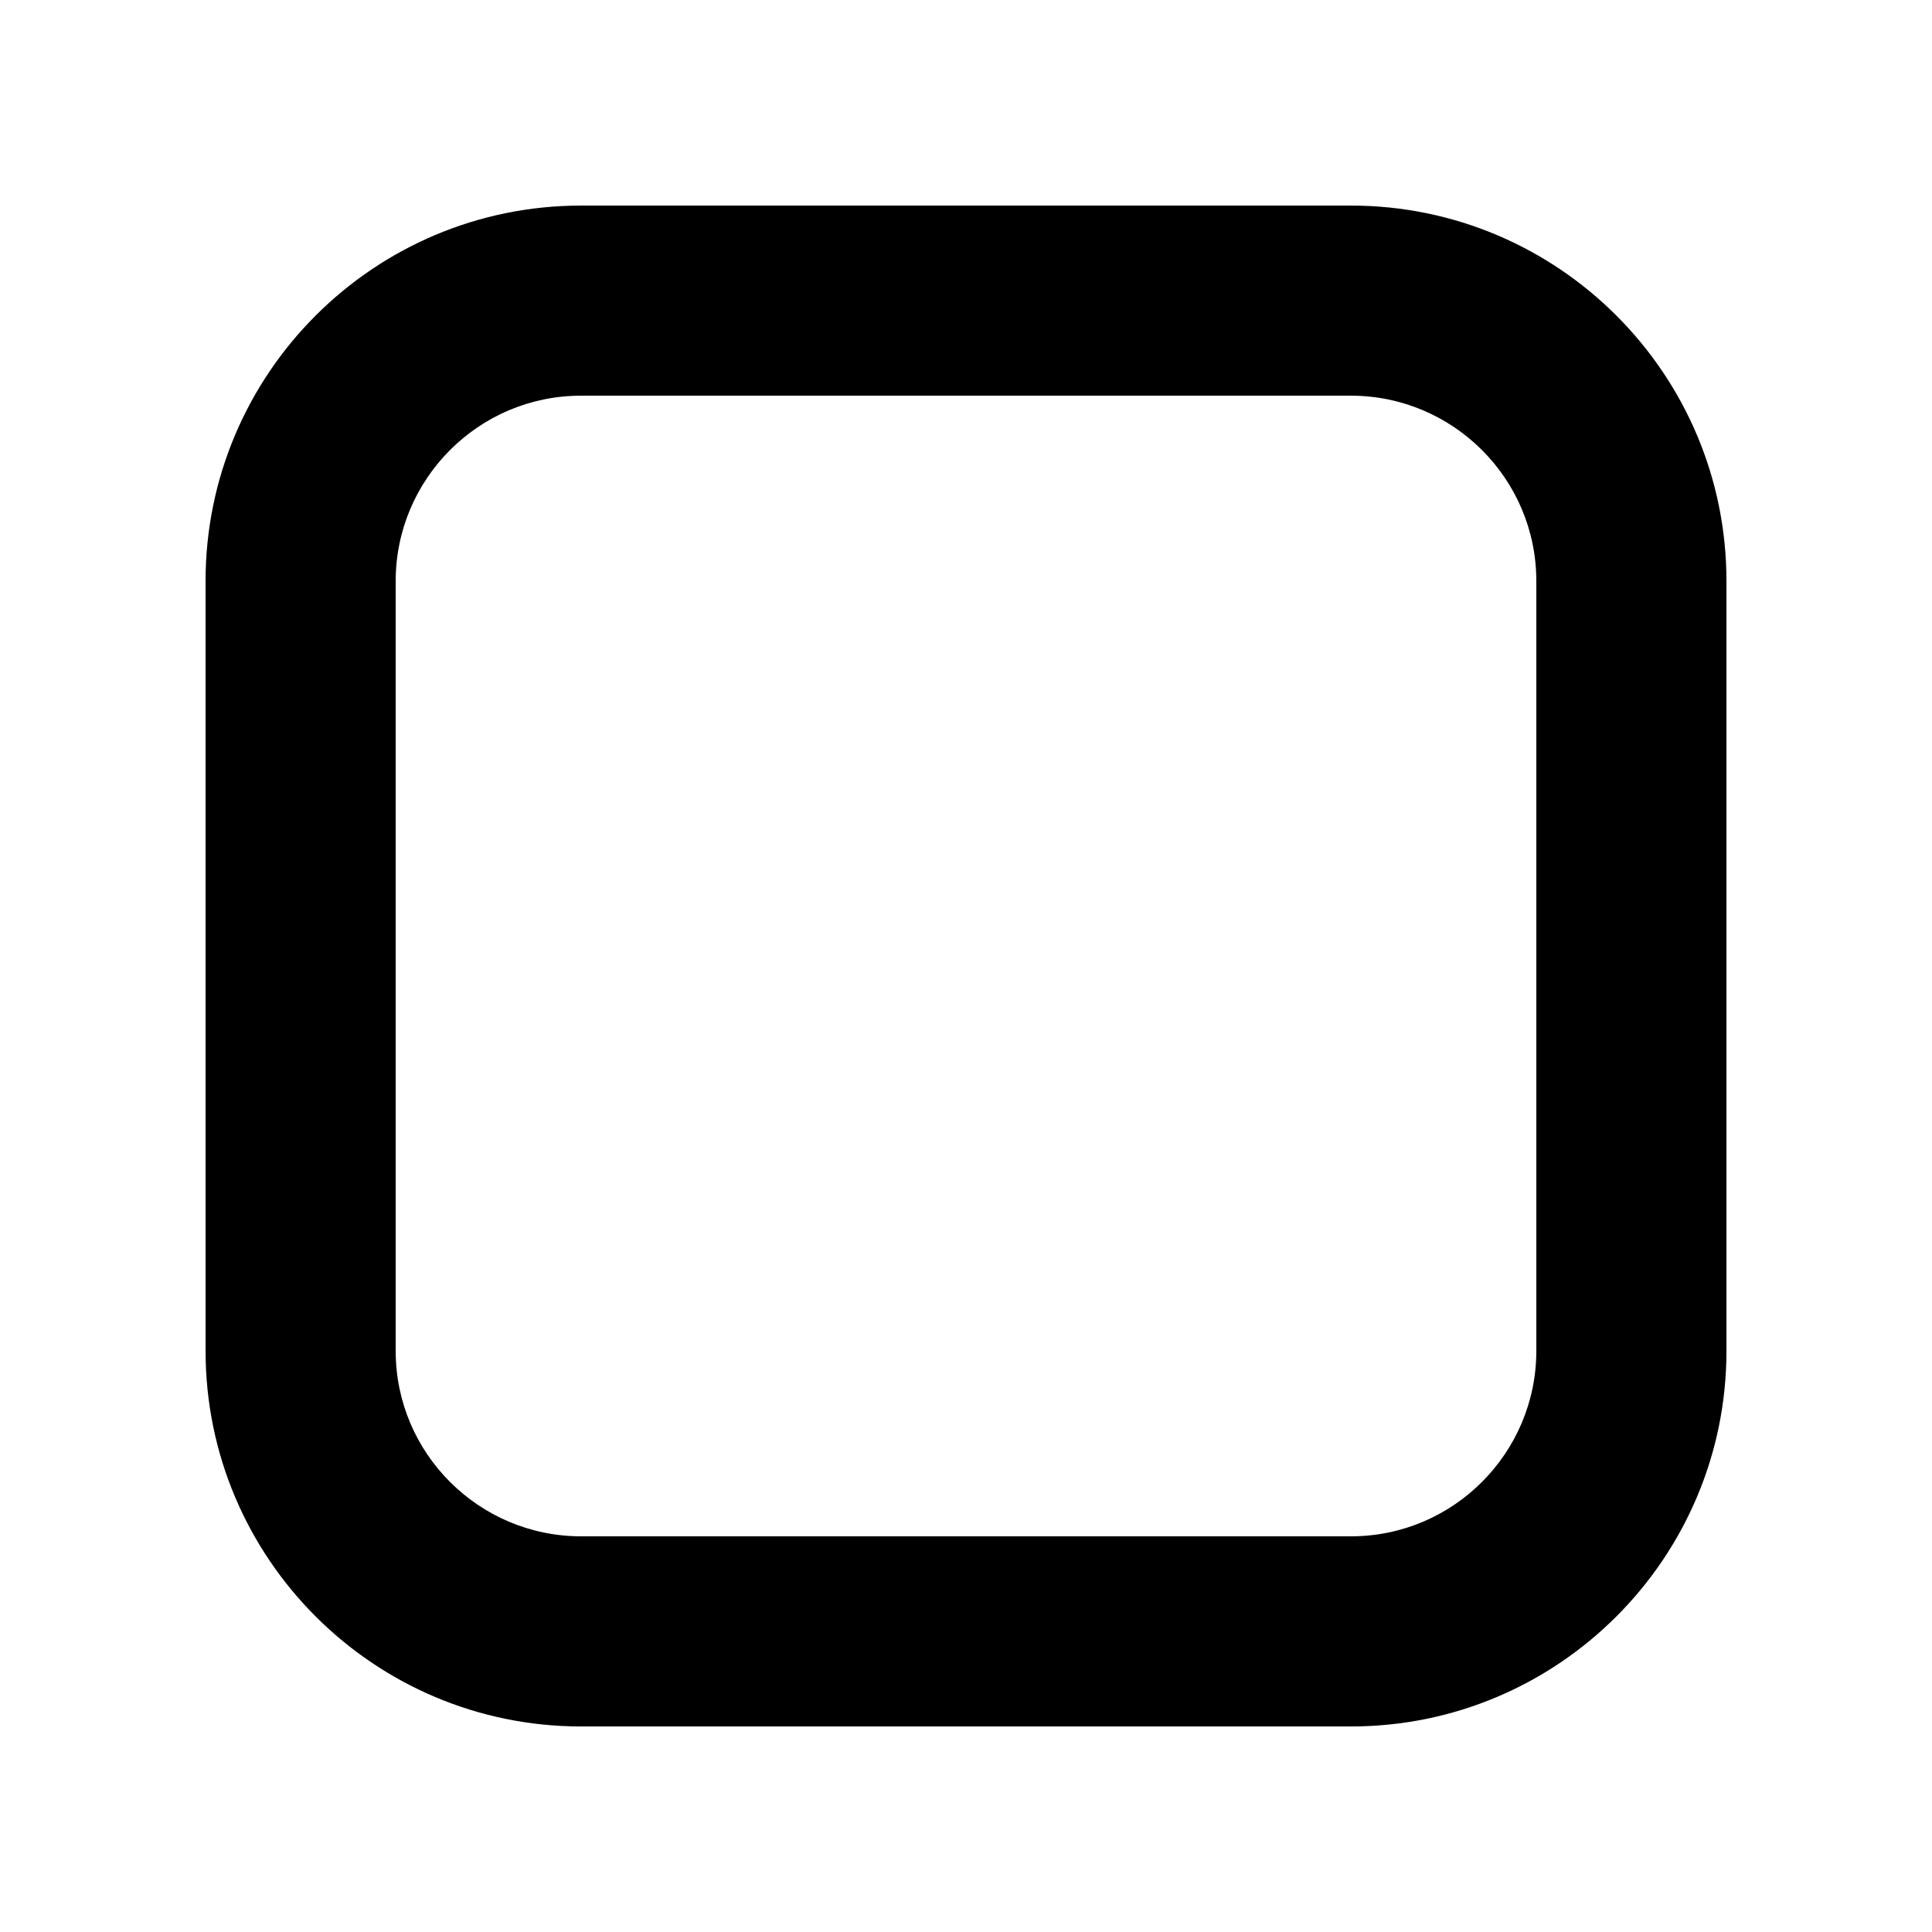 <?xml version="1.0" encoding="UTF-8"?>
<!-- Uploaded to: ICON Repo, www.iconrepo.com, Generator: ICON Repo Mixer Tools -->
<svg fill="#000000" width="800px" height="800px" version="1.1" viewBox="144 144 512 512" xmlns="http://www.w3.org/2000/svg">
 <path d="m502.02 248.86c26.953 0 49.121 21.914 49.121 49.121v204.04c0 26.953-21.914 49.121-49.121 49.121h-204.04c-26.953 0-49.121-21.914-49.121-49.121v-204.04c0-26.953 21.914-49.121 49.121-49.121h204.04m0-50.383-204.04 0.004c-54.914 0-99.504 44.586-99.504 99.504l0.004 204.04c0 54.914 44.586 99.504 99.504 99.504h204.04c54.914 0 99.504-44.586 99.504-99.504v-204.04c0-54.914-44.586-99.504-99.504-99.504z"/>
</svg>